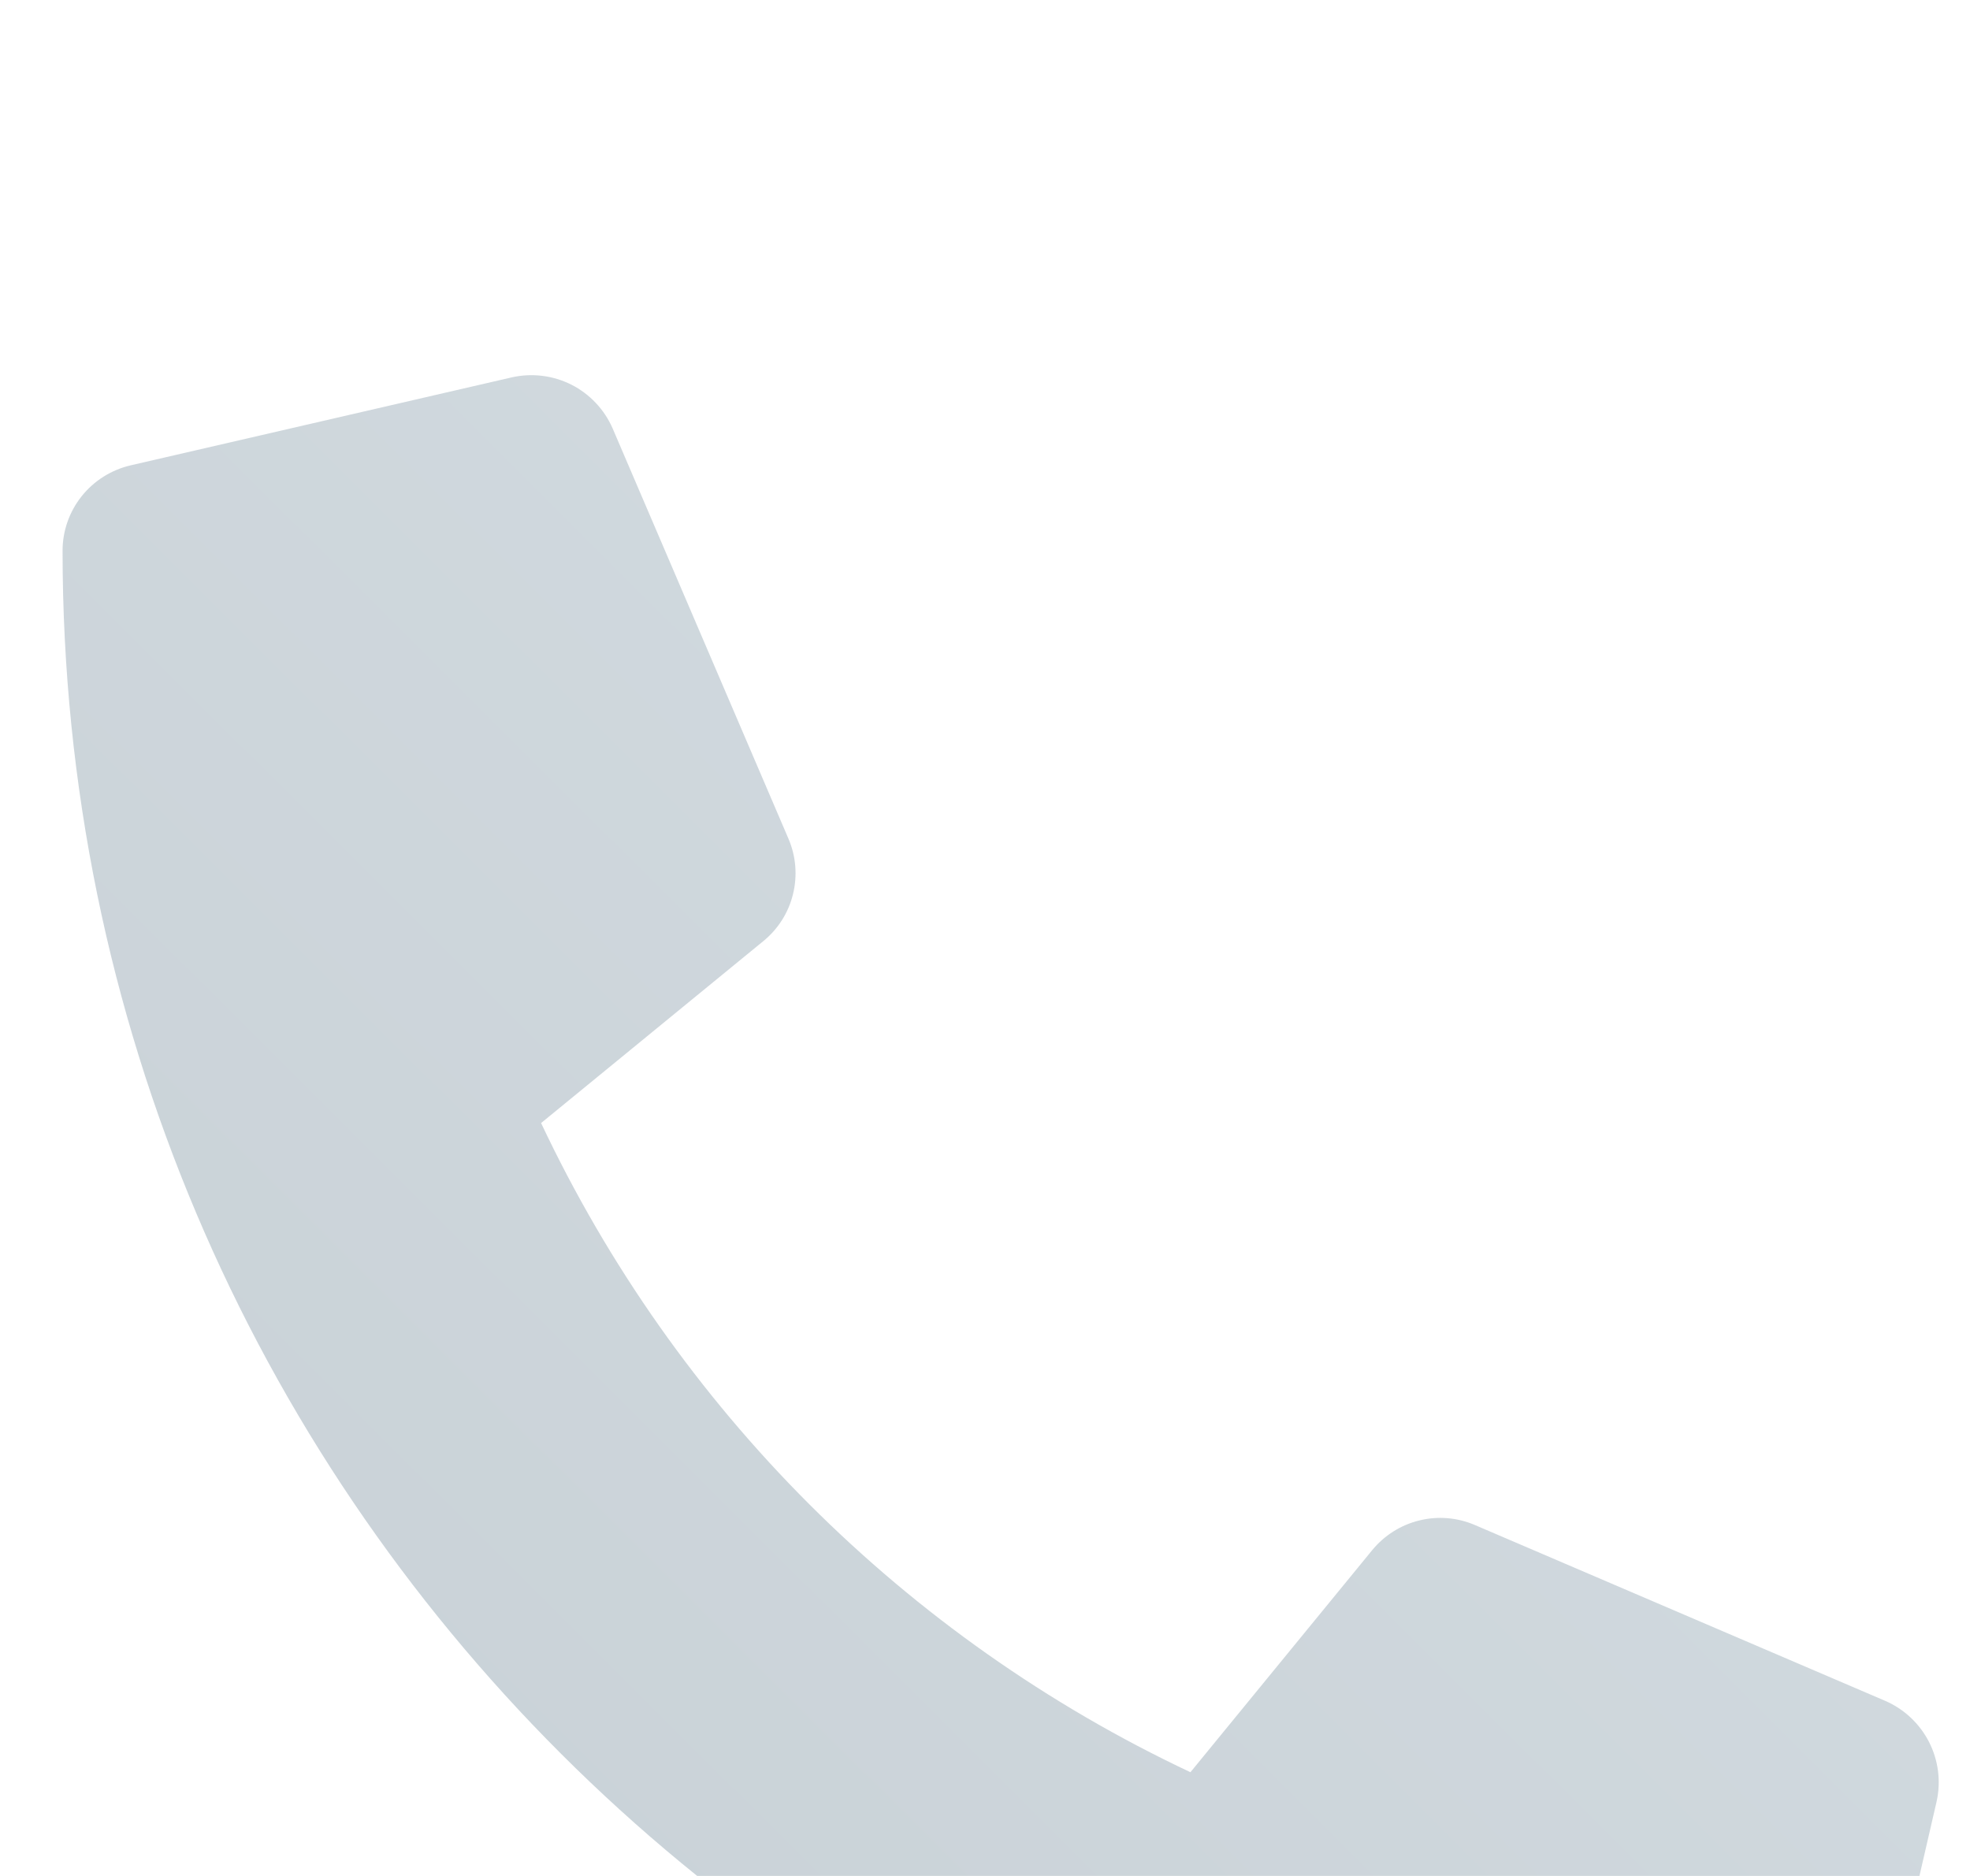 <svg width="21" height="20" viewBox="0 0 21 20" fill="none" xmlns="http://www.w3.org/2000/svg">
<g filter="url(#filter0_i_311_1008)">
<path d="M20.096 14.133L15.721 12.258C15.534 12.178 15.326 12.161 15.129 12.21C14.932 12.258 14.756 12.37 14.627 12.527L12.69 14.894C9.649 13.461 7.202 11.014 5.768 7.973L8.135 6.035C8.293 5.907 8.405 5.731 8.453 5.534C8.502 5.336 8.485 5.128 8.405 4.942L6.53 0.566C6.442 0.365 6.287 0.201 6.091 0.101C5.894 0.002 5.67 -0.025 5.456 0.023L1.393 0.961C1.187 1.009 1.002 1.125 0.87 1.291C0.738 1.457 0.666 1.663 0.667 1.875C0.667 11.894 8.788 20 18.792 20C19.004 20 19.21 19.928 19.376 19.796C19.542 19.664 19.658 19.48 19.706 19.273L20.643 15.211C20.692 14.995 20.664 14.77 20.564 14.573C20.464 14.377 20.299 14.221 20.096 14.133Z" fill="url(#paint0_linear_311_1008)" fill-opacity="0.4"/>
</g>
<defs>
<filter id="filter0_i_311_1008" x="0.667" y="0" width="20" height="24" filterUnits="userSpaceOnUse" color-interpolation-filters="sRGB">
<feFlood flood-opacity="0" result="BackgroundImageFix"/>
<feBlend mode="normal" in="SourceGraphic" in2="BackgroundImageFix" result="shape"/>
<feColorMatrix in="SourceAlpha" type="matrix" values="0 0 0 0 0 0 0 0 0 0 0 0 0 0 0 0 0 0 127 0" result="hardAlpha"/>
<feOffset dy="4"/>
<feGaussianBlur stdDeviation="2"/>
<feComposite in2="hardAlpha" operator="arithmetic" k2="-1" k3="1"/>
<feColorMatrix type="matrix" values="0 0 0 0 0 0 0 0 0 0.2 0 0 0 0 0.4 0 0 0 0.1 0"/>
<feBlend mode="normal" in2="shape" result="effect1_innerShadow_311_1008"/>
</filter>
<linearGradient id="paint0_linear_311_1008" x1="20.716" y1="2.38482e-07" x2="0.717" y2="20.05" gradientUnits="userSpaceOnUse">
<stop stop-color="#96AAB7"/>
<stop offset="1" stop-color="#728896"/>
</linearGradient>
</defs>
</svg>
